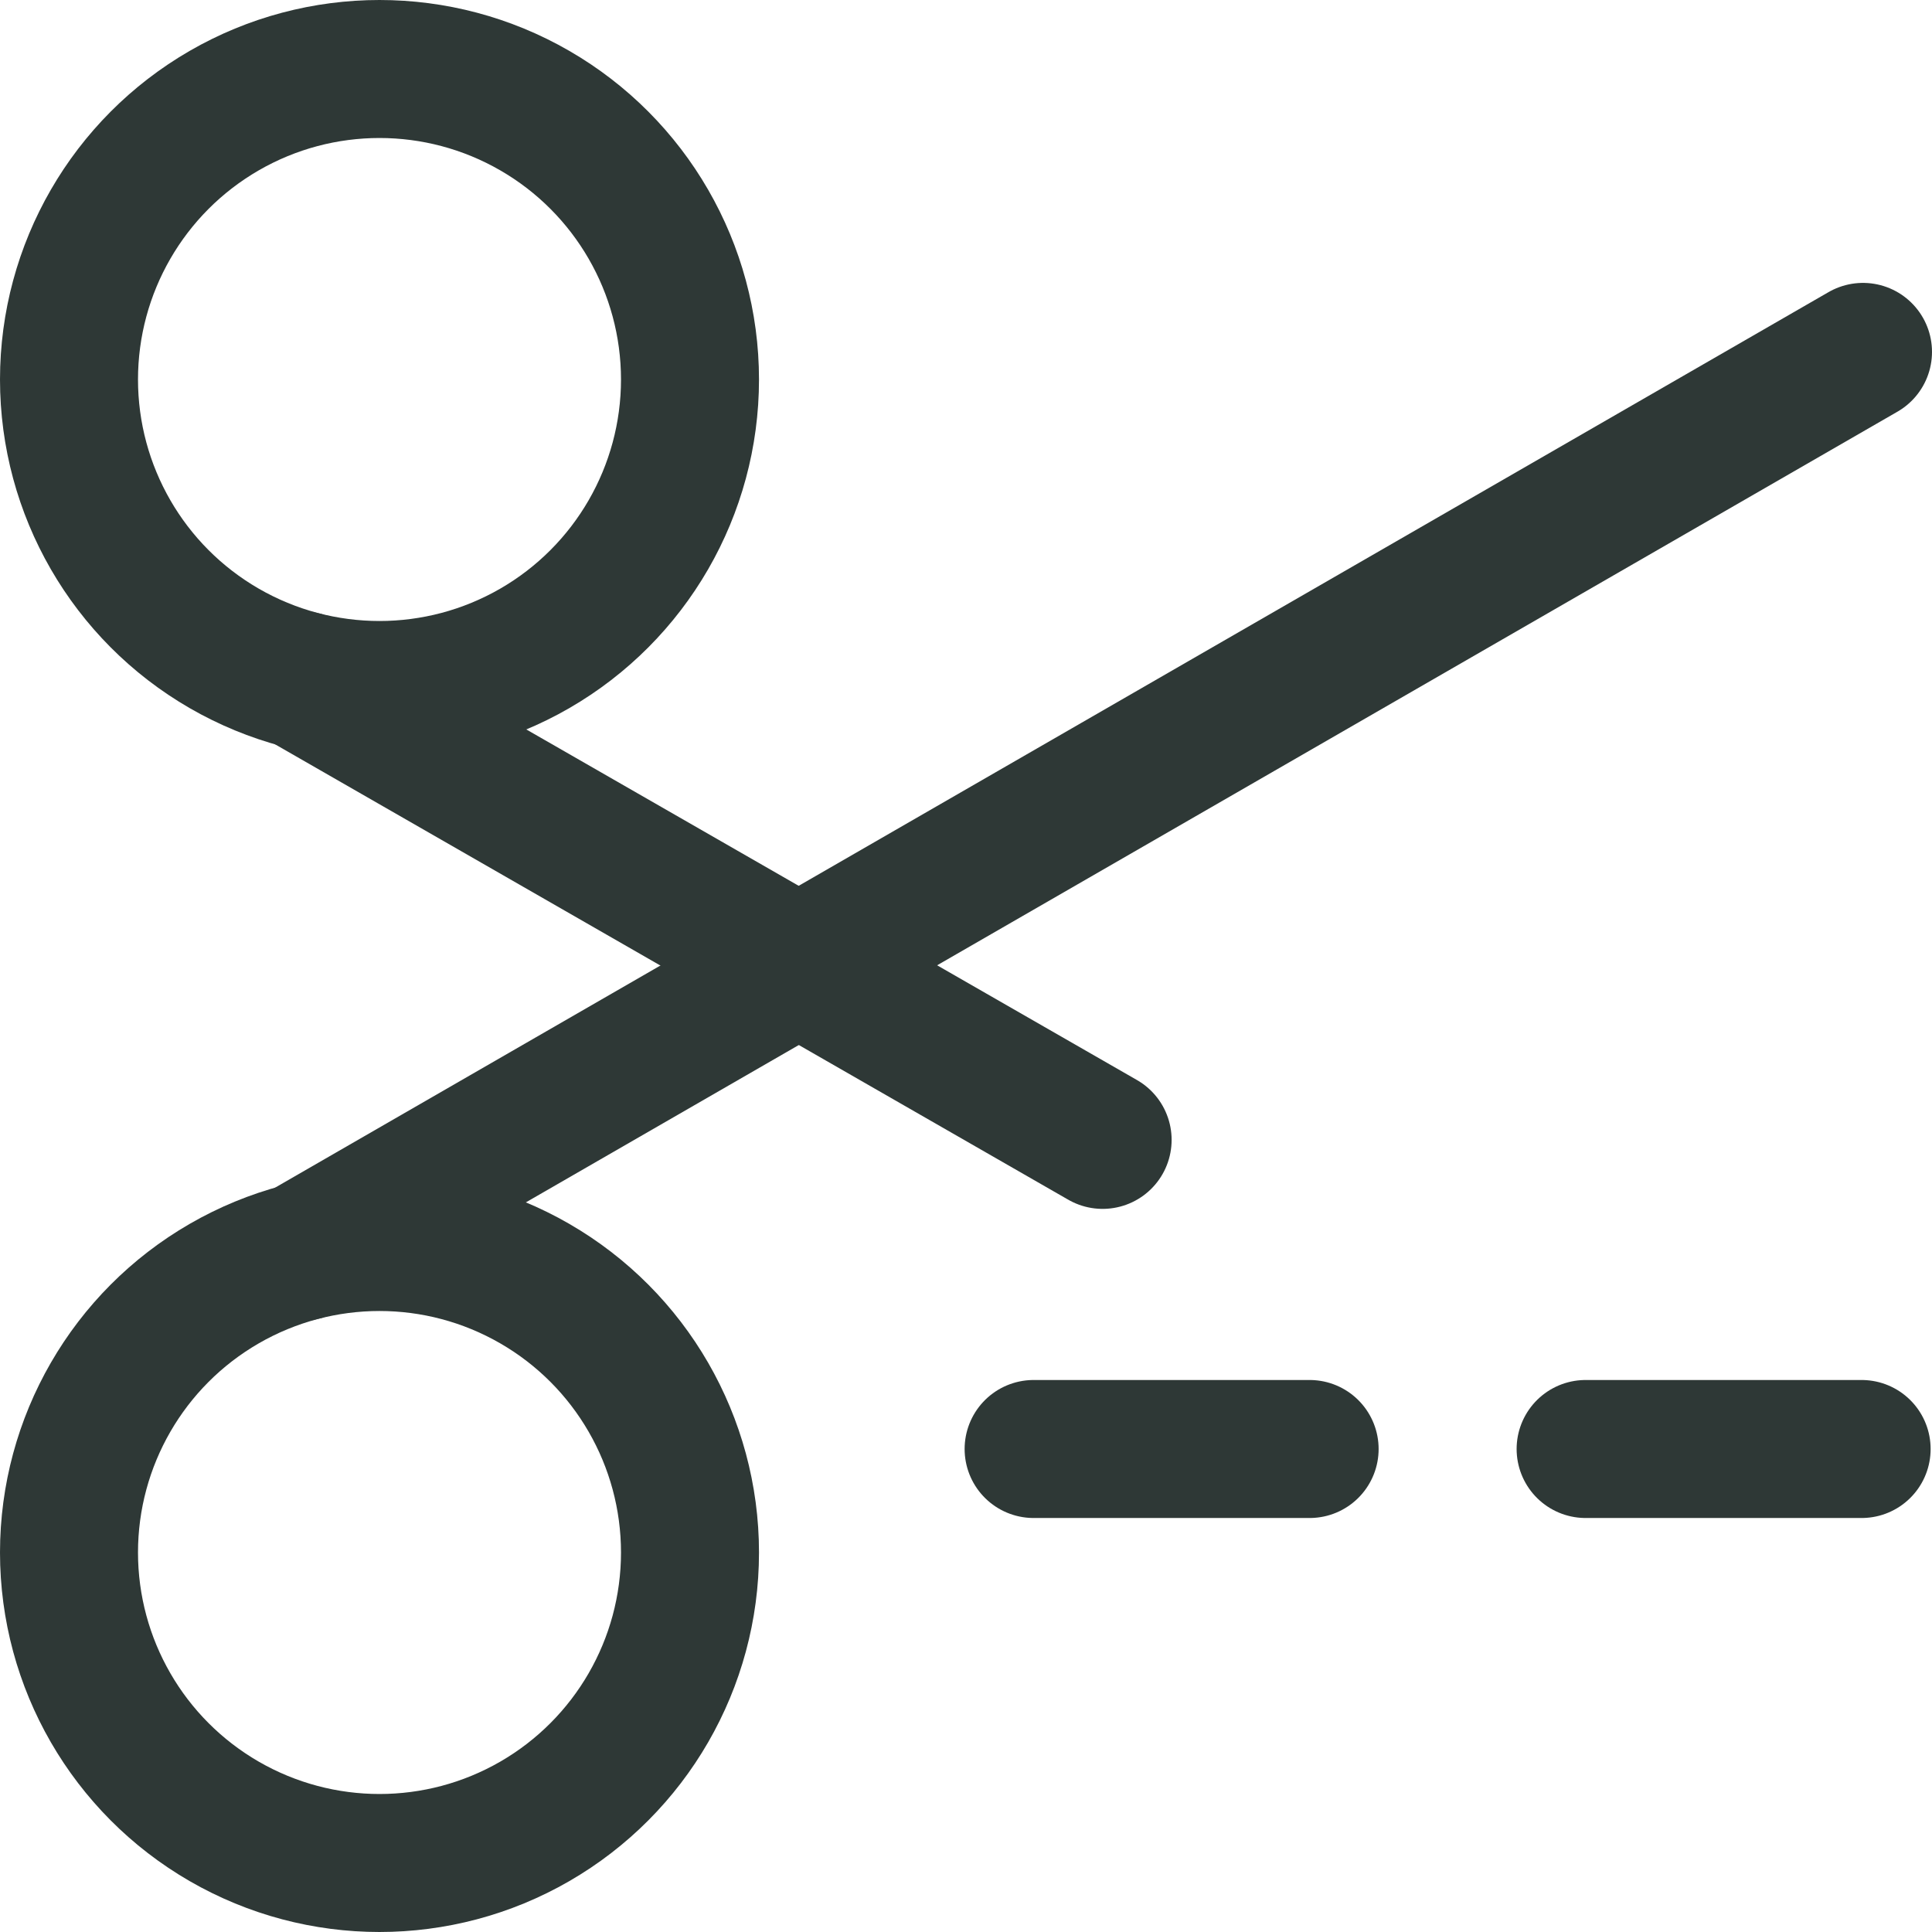 <?xml version="1.0" encoding="UTF-8"?> <svg xmlns="http://www.w3.org/2000/svg" width="1em" height="1em" viewBox="0 0 14 14"><g fill="none" stroke="#2e3836" stroke-linecap="round" stroke-linejoin="round"><path d="M7.49 10.5h2m2 0h2M2.19 4.93l5.8 3.33"></path><circle cx="2.75" cy="2.75" r="2.25"></circle><path d="M2.19 9.07L13.5 2.55"></path><circle cx="2.75" cy="11.25" r="2.25"></circle></g></svg> 